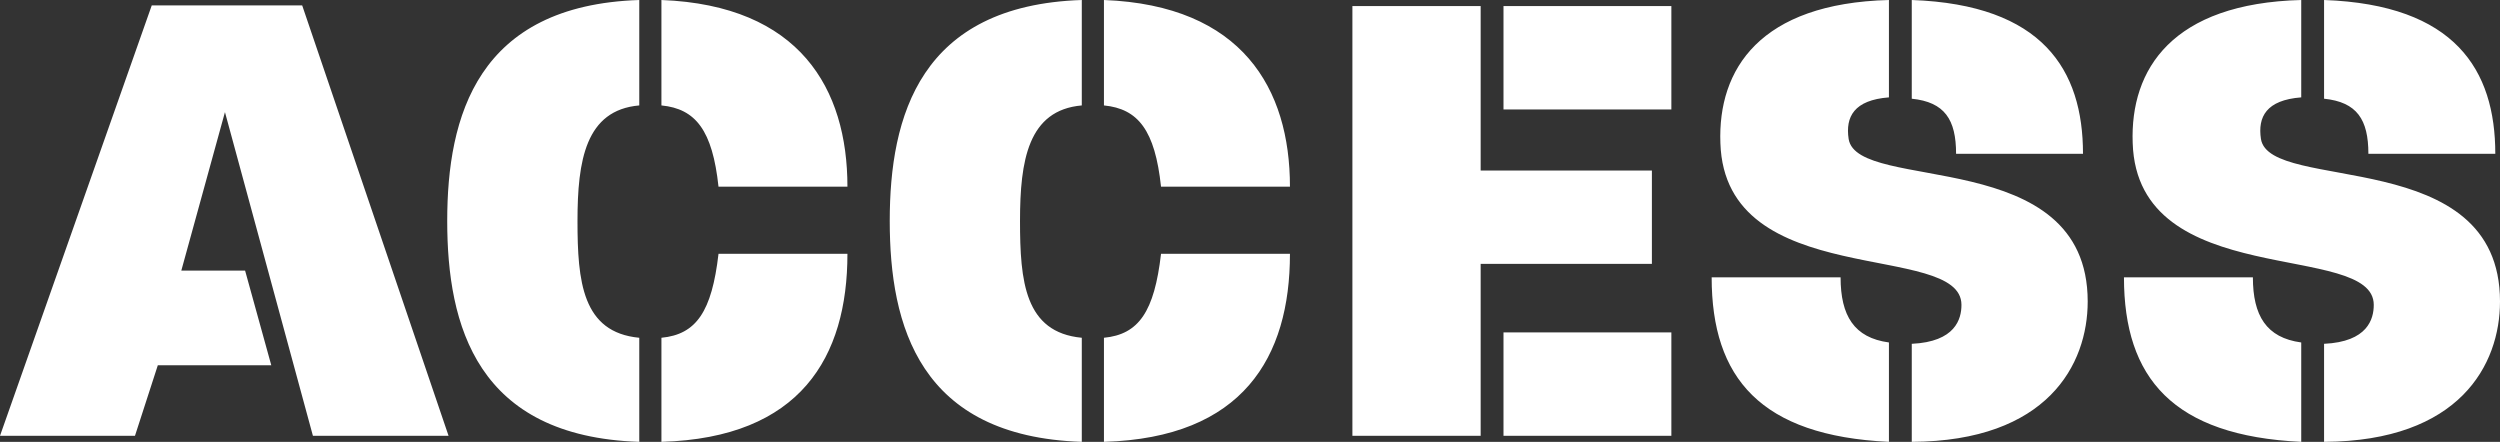 <svg xmlns="http://www.w3.org/2000/svg" width="297.84" height="52.64" viewBox="0 0 297.84 52.64">
  <rect x="0" y="0" width="297.84" height="52.64" fill="#333333" stroke="none"/>
  <path id="パス_261" data-name="パス 261" d="M-97.16,0-114.6-51.28h-17.92L-150.6,0h16.08l2.72-8.4h13.52l-3.12-11.28H-129l5.2-18.88L-113.32,0Zm47.52-29.68c0-11.68-5.68-21.6-22.16-22.24v12.56c4.08.4,6.08,2.96,6.8,9.68Zm0,8H-65c-.8,6.88-2.64,9.6-6.8,10V.72C-55.24.24-49.64-9.36-49.64-21.68ZM-74.44.72v-12.4c-6.8-.64-7.36-6.72-7.36-13.92s.96-13.2,7.36-13.76V-51.92c-19.28.64-22.88,13.84-22.88,26.32S-93.8.08-74.44.72ZM3.08-29.68c0-11.68-5.68-21.6-22.16-22.24v12.56c4.08.4,6.08,2.96,6.8,9.68Zm0,8H-12.28c-.8,6.88-2.64,9.6-6.8,10V.72C-2.52.24,3.08-9.36,3.08-21.68ZM-21.72.72v-12.4c-6.8-.64-7.36-6.72-7.36-13.92s.96-13.2,7.36-13.76V-51.92C-41-51.28-44.6-38.08-44.6-25.6S-41.08.08-21.72.72Zm70.24-39.6V-51.2h-20v12.32ZM46.2-20.48V-31.6H25.8V-51.2H10.52V0H25.8V-20.48ZM48.52,0V-12.32h-20V0ZM97.56-33.6c0-10-4.8-17.76-20.4-18.32v11.76c3.92.4,5.28,2.48,5.28,6.56ZM98.12-16c0-18.72-27.44-12.88-28.48-19.36-.4-2.64.64-4.64,4.8-4.96v-11.6c-15.36.4-20.4,8.24-20.08,17.04.56,17.76,28.72,11.6,28.72,19.28,0,1.68-.72,4.4-5.92,4.64V.72C93.32.64,98.12-8.48,98.12-16ZM74.44.72V-11.12c-4.16-.56-5.76-3.2-5.76-7.76H53.32C53.32-6.88,59.16,0,74.44.72ZM146.68-33.6c0-10-4.8-17.76-20.4-18.32v11.76c3.92.4,5.28,2.48,5.28,6.56Zm.56,17.6c0-18.72-27.44-12.88-28.48-19.36-.4-2.64.64-4.64,4.8-4.96v-11.6c-15.36.4-20.4,8.24-20.08,17.04.56,17.76,28.72,11.6,28.72,19.28,0,1.68-.72,4.4-5.92,4.64V.72C142.44.64,147.24-8.48,147.24-16ZM123.56.72V-11.12c-4.16-.56-5.76-3.2-5.76-7.76H102.44C102.44-6.88,108.28,0,123.56.72Z" transform="translate(150.6 51.92)" fill="#fff"/>
</svg>
